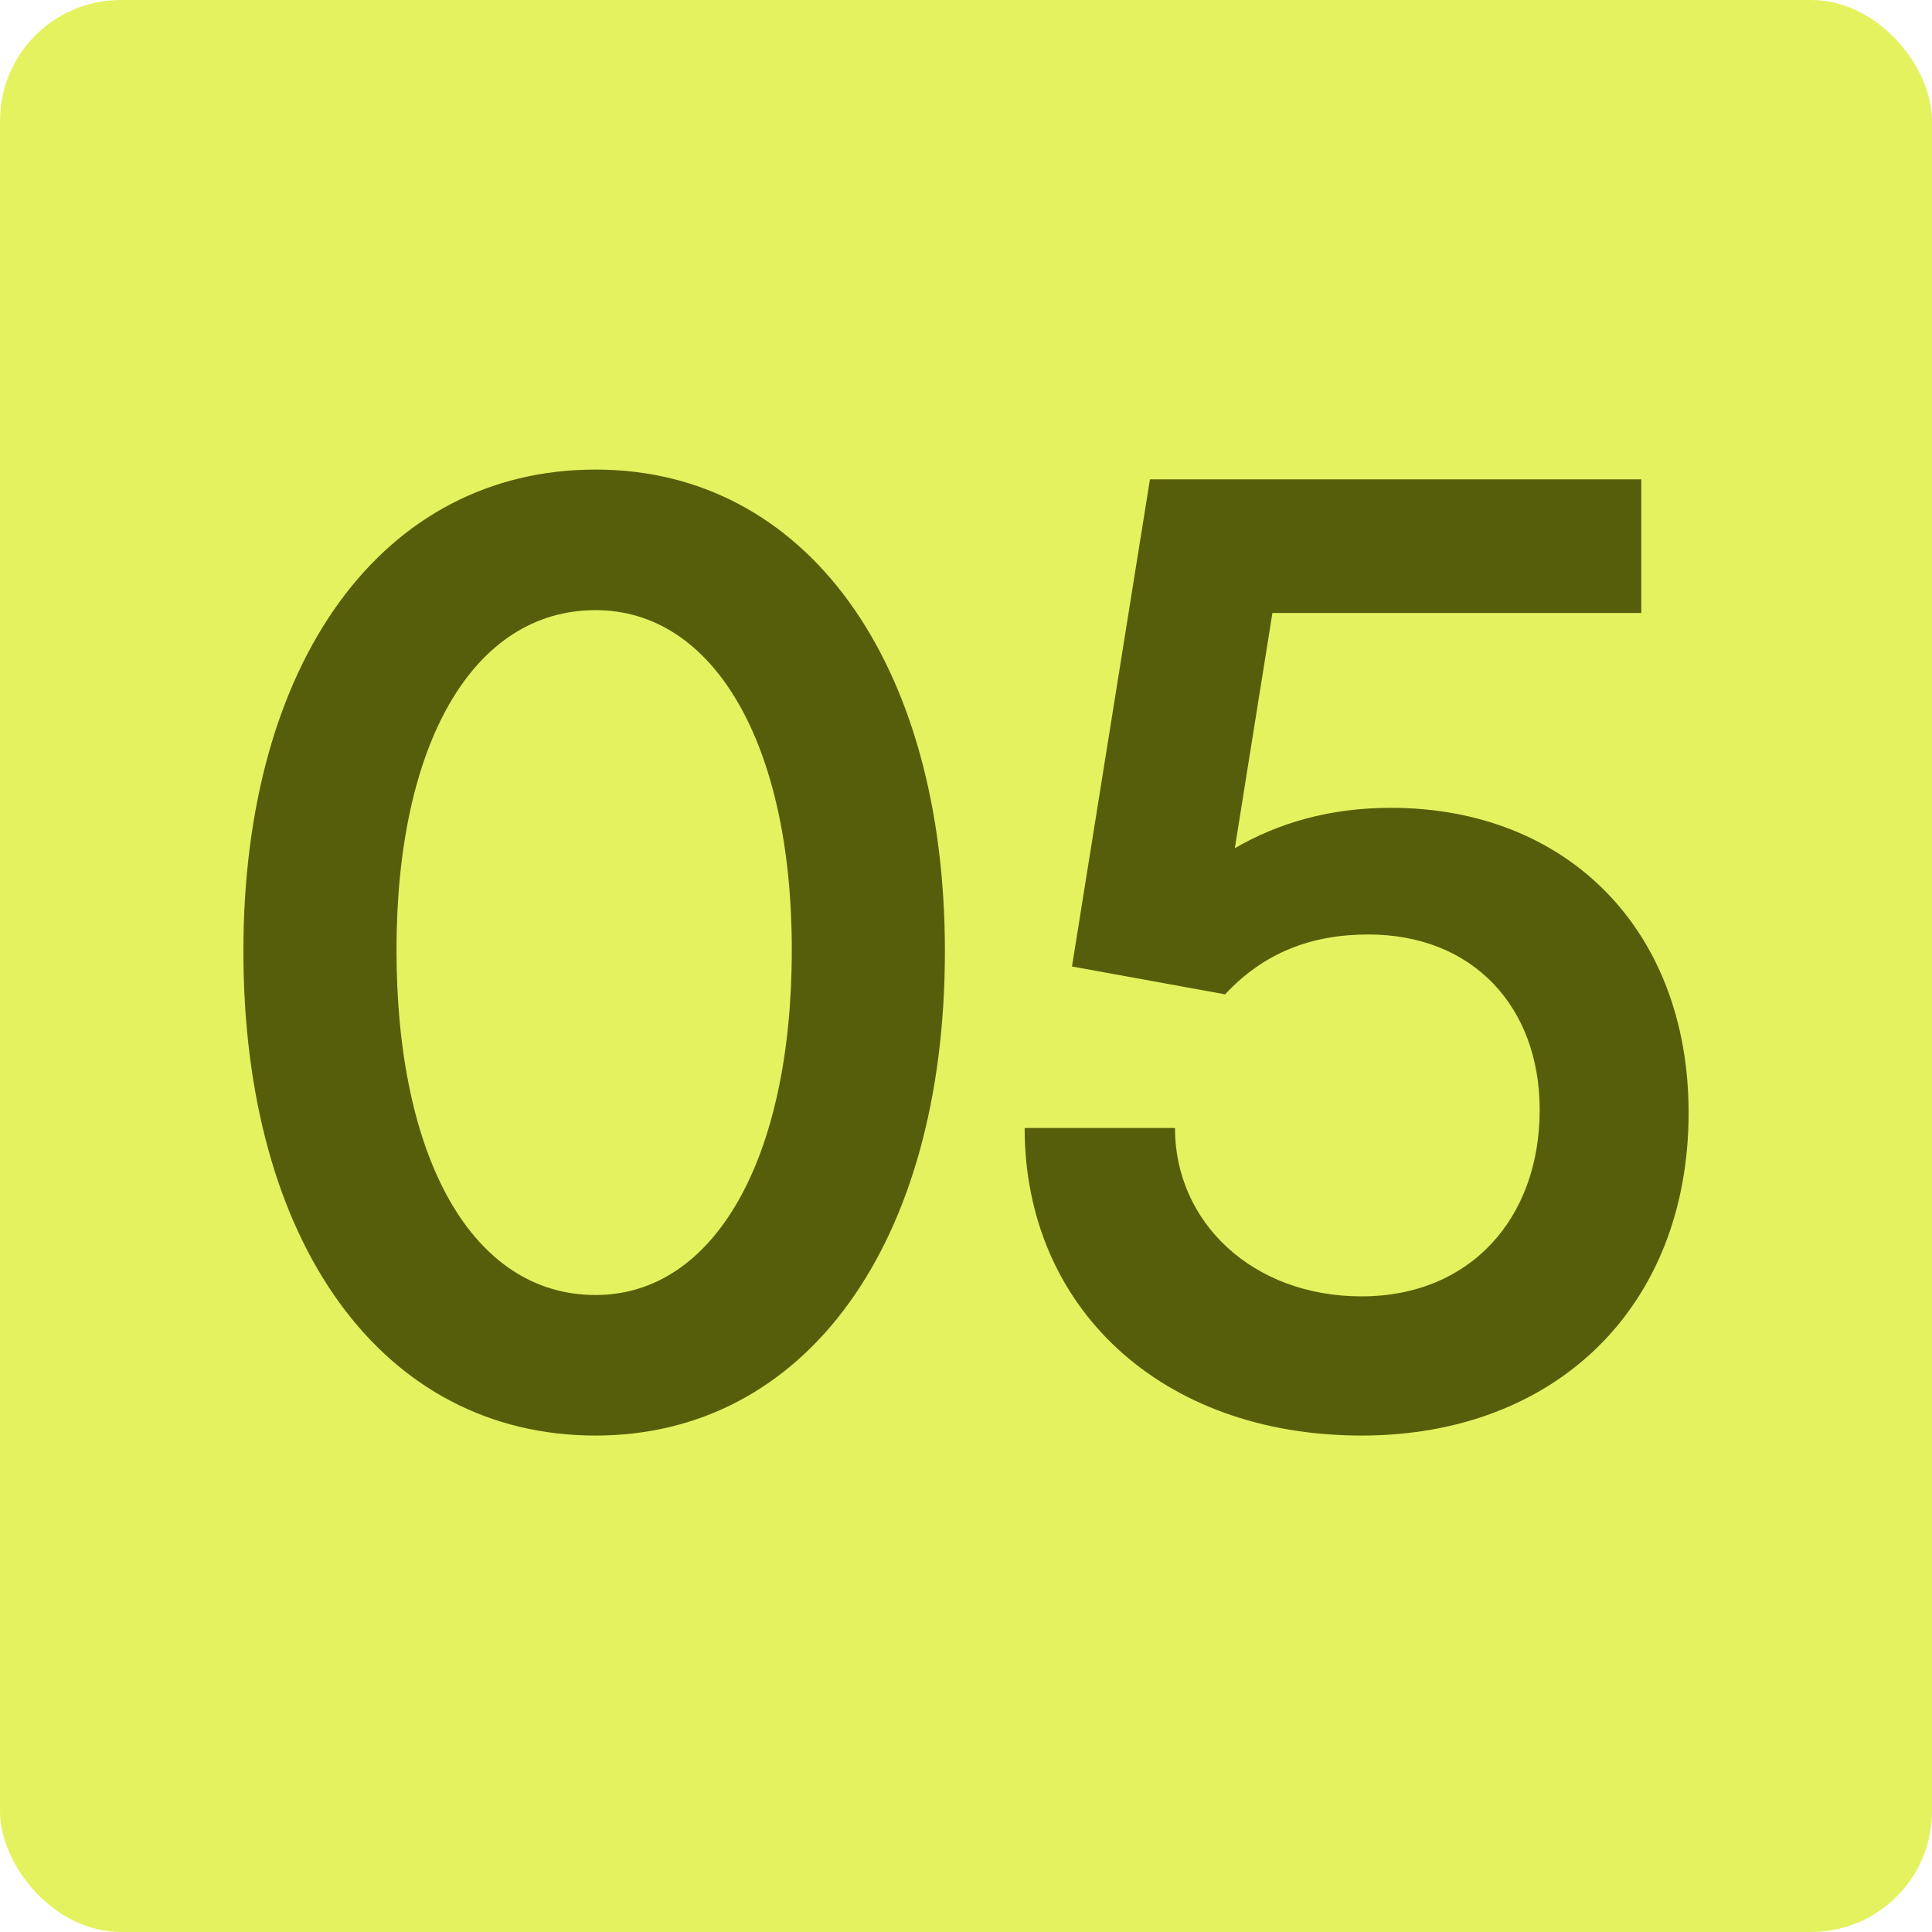 <svg width="48" height="48" viewBox="0 0 48 48" fill="none" xmlns="http://www.w3.org/2000/svg">
<rect width="48" height="48" rx="3" fill="#E5F260"/>
<path d="M14.796 35.666C9.505 35.666 6.047 30.894 6.047 23.632C6.047 16.439 9.505 11.666 14.796 11.666C20.018 11.666 23.476 16.439 23.476 23.632C23.476 30.894 20.018 35.666 14.796 35.666ZM9.851 23.597C9.851 28.819 11.753 32.174 14.796 32.174C17.736 32.174 19.672 28.819 19.672 23.597C19.672 18.479 17.736 15.159 14.796 15.159C11.753 15.159 9.851 18.479 9.851 23.597Z" fill="#575E0B"/>
<path d="M33.826 35.666C28.846 35.666 25.457 32.485 25.457 28.024H29.192C29.192 30.375 31.129 32.208 33.826 32.208C36.524 32.208 38.253 30.272 38.253 27.574C38.253 25.015 36.593 23.217 33.999 23.217C32.581 23.217 31.406 23.666 30.437 24.704L26.633 24.012L28.57 11.909H40.777V15.229H31.613L30.679 21.073C31.751 20.45 33.031 20.07 34.553 20.07C38.944 20.07 41.953 23.113 41.953 27.643C41.953 32.45 38.668 35.666 33.826 35.666Z" fill="#575E0B"/>
</svg>
